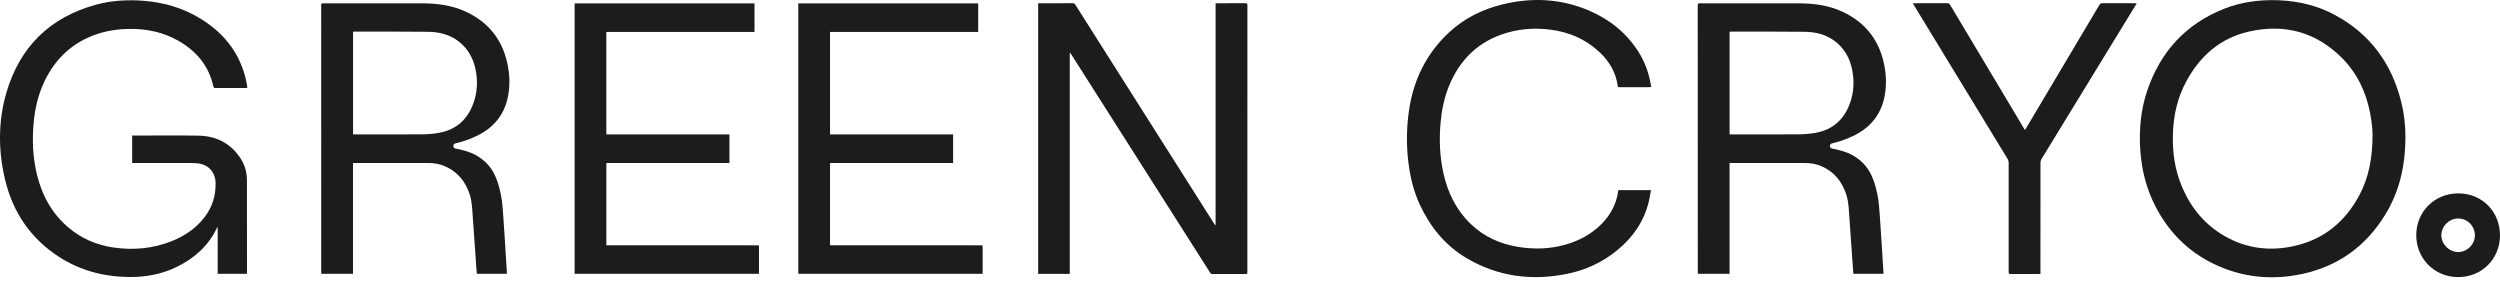 <?xml version="1.0" encoding="UTF-8"?> <svg xmlns="http://www.w3.org/2000/svg" width="200" height="23" viewBox="0 0 200 23" fill="none"> <path d="M19.788 7.032C19.727 7.035 19.683 7.04 19.64 7.04C18.84 7.04 18.04 7.038 17.241 7.042C17.128 7.043 17.091 7.009 17.066 6.899C16.693 5.239 15.689 4.058 14.23 3.24C13.049 2.577 11.766 2.305 10.418 2.312C9.248 2.319 8.118 2.519 7.048 3.005C5.351 3.777 4.192 5.066 3.446 6.752C3.014 7.728 2.794 8.756 2.694 9.812C2.563 11.215 2.624 12.608 2.96 13.98C3.371 15.662 4.176 17.121 5.523 18.242C6.547 19.096 7.734 19.6 9.048 19.796C10.651 20.034 12.22 19.895 13.733 19.293C14.779 18.876 15.687 18.265 16.378 17.359C16.985 16.559 17.264 15.654 17.248 14.655C17.235 13.758 16.646 13.13 15.753 13.062C15.582 13.049 15.411 13.041 15.239 13.041C13.739 13.039 12.239 13.04 10.74 13.04H10.573V10.845H10.707C12.437 10.845 14.168 10.82 15.897 10.853C17.325 10.88 18.475 11.479 19.263 12.699C19.606 13.229 19.754 13.824 19.756 14.448C19.764 16.901 19.76 19.356 19.76 21.81C19.76 21.836 19.756 21.863 19.754 21.903H17.414V18.156C17.377 18.203 17.361 18.216 17.353 18.234C16.683 19.649 15.585 20.63 14.205 21.321C13.011 21.919 11.735 22.165 10.405 22.161C8.352 22.153 6.428 21.659 4.701 20.536C2.438 19.064 1.022 16.972 0.403 14.36C-0.148 12.038 -0.156 9.691 0.516 7.399C1.589 3.746 3.991 1.383 7.687 0.373C8.942 0.03 10.224 -0.036 11.516 0.066C13.113 0.194 14.615 0.632 15.988 1.461C17.786 2.547 19.057 4.056 19.612 6.112C19.671 6.33 19.709 6.553 19.753 6.773C19.77 6.853 19.775 6.934 19.788 7.032Z" fill="#1C1C1C"></path> <path d="M28.244 2.536V10.751H28.409C30.197 10.751 31.987 10.76 33.775 10.746C34.233 10.743 34.697 10.704 35.147 10.621C36.489 10.376 37.382 9.571 37.853 8.31C38.187 7.42 38.234 6.496 38.046 5.565C37.861 4.646 37.425 3.874 36.675 3.3C35.961 2.753 35.12 2.554 34.246 2.543C32.286 2.519 30.325 2.531 28.364 2.528C28.329 2.528 28.293 2.533 28.244 2.536ZM36.437 11.469C36.204 11.519 36.216 11.854 36.451 11.888C36.746 11.933 37.593 12.119 38.155 12.459C39.285 13.14 39.765 14.06 40.072 15.576C40.186 16.14 40.222 16.72 40.262 17.295C40.367 18.784 40.455 20.274 40.548 21.765C40.552 21.809 40.55 21.852 40.55 21.906H38.154C38.148 21.869 38.139 21.831 38.135 21.791C38.033 20.343 37.934 18.893 37.827 17.445C37.781 16.826 37.778 16.201 37.589 15.599C37.257 14.54 36.622 13.743 35.59 13.295C35.17 13.113 34.724 13.042 34.268 13.042C32.294 13.039 30.321 13.04 28.347 13.04C28.316 13.04 28.286 13.044 28.239 13.046V21.906H25.706C25.703 21.86 25.698 21.813 25.698 21.765C25.698 14.651 25.698 7.537 25.695 0.422C25.695 0.3 25.727 0.264 25.853 0.264C28.509 0.268 31.165 0.265 33.821 0.268C35.015 0.27 36.182 0.43 37.277 0.939C39.175 1.824 40.288 3.314 40.647 5.367C40.798 6.234 40.794 7.1 40.587 7.96C40.318 9.074 39.654 10.002 38.591 10.631C37.971 10.998 37.15 11.314 36.437 11.469Z" fill="#1C1C1C"></path> <path d="M138.368 2.536V10.751H138.533C140.321 10.751 142.111 10.76 143.899 10.746C144.358 10.743 144.821 10.704 145.272 10.621C146.614 10.376 147.505 9.571 147.977 8.31C148.312 7.42 148.358 6.496 148.17 5.565C147.986 4.646 147.549 3.874 146.8 3.3C146.086 2.753 145.245 2.554 144.37 2.543C142.41 2.519 140.449 2.531 138.489 2.528C138.453 2.528 138.418 2.533 138.368 2.536ZM146.56 11.469C146.329 11.519 146.34 11.854 146.575 11.888C146.871 11.933 147.717 12.119 148.28 12.459C149.409 13.14 149.889 14.06 150.196 15.576C150.31 16.14 150.347 16.72 150.387 17.295C150.492 18.784 150.58 20.274 150.674 21.765C150.676 21.809 150.674 21.852 150.674 21.906H148.279C148.272 21.869 148.263 21.831 148.26 21.791C148.158 20.343 148.058 18.893 147.952 17.445C147.906 16.826 147.902 16.201 147.713 15.599C147.381 14.54 146.747 13.743 145.715 13.295C145.295 13.113 144.848 13.042 144.393 13.042C142.419 13.039 140.445 13.04 138.471 13.04C138.44 13.04 138.41 13.044 138.364 13.046V21.906H135.83C135.827 21.86 135.823 21.813 135.823 21.765C135.822 14.651 135.823 7.537 135.819 0.422C135.819 0.3 135.851 0.264 135.978 0.264C138.634 0.268 141.289 0.265 143.945 0.268C145.14 0.27 146.307 0.43 147.401 0.939C149.299 1.824 150.413 3.314 150.771 5.367C150.923 6.234 150.918 7.1 150.711 7.96C150.442 9.074 149.779 10.002 148.715 10.631C148.095 10.998 147.274 11.314 146.56 11.469Z" fill="#1C1C1C"></path> <path d="M45.969 0.274H60.362V2.557H48.507V10.754H58.356V13.04H48.509V19.623H48.688C52.324 19.623 56.881 19.623 60.517 19.624C60.743 19.624 60.719 19.604 60.719 19.829C60.72 20.465 60.719 21.101 60.719 21.737V21.905H45.969V0.274Z" fill="#1C1C1C"></path> <path d="M63.863 0.274H78.256V2.557H66.402V10.754H76.249V13.04H66.403V19.623H66.582C70.219 19.623 74.774 19.623 78.411 19.624C78.636 19.624 78.612 19.604 78.612 19.829C78.613 20.465 78.613 21.101 78.613 21.737V21.905H63.863V0.274Z" fill="#1C1C1C"></path> <path d="M85.582 4.23V21.908H83.052V0.26H83.205C84.073 0.26 84.94 0.262 85.808 0.258C85.918 0.256 85.976 0.296 86.032 0.385C87.334 2.441 88.636 4.497 89.939 6.55C92.336 10.332 94.734 14.114 97.132 17.895C97.16 17.94 97.191 17.984 97.247 18.024V0.26H97.412C98.148 0.26 98.884 0.264 99.621 0.256C99.759 0.255 99.793 0.294 99.793 0.43C99.79 4.56 99.791 8.69 99.791 12.82C99.791 15.79 99.791 18.761 99.79 21.731C99.79 21.92 99.79 21.92 99.601 21.92C98.738 21.92 97.875 21.919 97.013 21.922C96.915 21.924 96.86 21.892 96.808 21.81C94.583 18.309 92.356 14.809 90.129 11.31C88.646 8.979 87.163 6.648 85.681 4.318C85.659 4.284 85.635 4.252 85.611 4.22L85.582 4.23Z" fill="#1C1C1C"></path> <path d="M189.803 10.791C189.806 10.398 189.74 9.71 189.607 9.031C189.276 7.342 188.563 5.837 187.338 4.617C185.249 2.536 182.717 1.88 179.879 2.534C177.607 3.058 175.991 4.489 174.897 6.521C174.197 7.821 173.878 9.224 173.832 10.692C173.785 12.168 173.987 13.6 174.569 14.967C175.282 16.637 176.385 17.976 177.969 18.885C179.751 19.908 181.667 20.122 183.642 19.656C185.951 19.11 187.628 17.71 188.74 15.631C189.497 14.214 189.797 12.686 189.803 10.791ZM192.432 10.941C192.433 13.3 191.941 15.378 190.766 17.259C189.237 19.71 187.053 21.286 184.227 21.905C182.013 22.39 179.822 22.252 177.711 21.385C175.335 20.409 173.576 18.749 172.412 16.462C171.7 15.066 171.329 13.578 171.224 12.022C171.115 10.398 171.255 8.797 171.778 7.252C172.829 4.146 174.848 1.93 177.912 0.708C179.316 0.148 180.79 -0.037 182.295 0.02C183.879 0.083 185.389 0.444 186.79 1.197C189.609 2.713 191.333 5.075 192.099 8.156C192.339 9.119 192.44 10.101 192.432 10.941Z" fill="#1C1C1C"></path> <path d="M129.472 15.211H132.078C132.023 15.504 131.983 15.788 131.918 16.067C131.537 17.695 130.639 18.996 129.352 20.04C128.18 20.992 126.843 21.61 125.369 21.908C122.524 22.483 119.812 22.131 117.296 20.633C115.597 19.621 114.412 18.145 113.583 16.366C113.078 15.278 112.808 14.127 112.666 12.943C112.502 11.582 112.522 10.223 112.715 8.866C113.069 6.397 114.106 4.277 115.944 2.574C117.154 1.455 118.592 0.745 120.183 0.355C122.53 -0.221 124.842 -0.119 127.085 0.831C128.731 1.529 130.083 2.594 131.055 4.111C131.604 4.968 131.937 5.905 132.088 6.909C132.09 6.922 132.089 6.936 132.089 6.96C132.054 6.964 132.02 6.973 131.986 6.973C131.173 6.973 130.361 6.972 129.548 6.975C129.463 6.975 129.43 6.95 129.418 6.866C129.269 5.79 128.748 4.912 127.969 4.178C126.859 3.134 125.525 2.559 124.023 2.371C122.663 2.202 121.326 2.317 120.033 2.793C118.067 3.519 116.741 4.902 115.943 6.821C115.542 7.786 115.337 8.794 115.245 9.828C115.123 11.195 115.181 12.554 115.483 13.894C115.831 15.428 116.497 16.797 117.642 17.902C118.72 18.941 120.026 19.527 121.496 19.759C122.751 19.957 123.999 19.92 125.227 19.573C126.333 19.259 127.322 18.735 128.133 17.908C128.842 17.186 129.305 16.335 129.448 15.324C129.454 15.289 129.464 15.254 129.472 15.211Z" fill="#1C1C1C"></path> <path d="M170.939 0.265C170.888 0.349 170.852 0.412 170.813 0.473C168.314 4.557 165.813 8.641 163.316 12.727C163.268 12.806 163.239 12.911 163.239 13.003C163.235 15.91 163.236 18.817 163.236 21.724V21.91C163.176 21.914 163.128 21.918 163.08 21.918C162.339 21.919 161.599 21.915 160.858 21.921C160.729 21.922 160.692 21.889 160.692 21.758C160.696 18.841 160.696 15.925 160.692 13.009C160.692 12.912 160.662 12.803 160.612 12.72C158.116 8.617 155.615 4.518 153.115 0.417C153.087 0.372 153.062 0.326 153.027 0.265C153.091 0.262 153.134 0.259 153.178 0.259C154.04 0.258 154.903 0.26 155.766 0.255C155.883 0.254 155.949 0.287 156.011 0.392C157.972 3.679 159.937 6.963 161.902 10.248C161.928 10.294 161.957 10.337 161.996 10.402C162.038 10.336 162.068 10.288 162.097 10.239C164.049 6.959 166.002 3.678 167.95 0.394C168.011 0.291 168.075 0.254 168.195 0.254C169.057 0.261 169.92 0.258 170.783 0.259C170.829 0.259 170.875 0.262 170.939 0.265Z" fill="#1C1C1C"></path> <path d="M197.991 18.801C197.978 18.06 197.37 17.469 196.636 17.48C195.908 17.491 195.297 18.115 195.307 18.837C195.317 19.551 195.958 20.174 196.672 20.163C197.399 20.152 198.003 19.527 197.991 18.801ZM200 18.844C199.993 20.731 198.521 22.183 196.628 22.169C194.746 22.156 193.285 20.671 193.3 18.79C193.315 16.903 194.783 15.461 196.682 15.47C198.577 15.479 200.006 16.933 200 18.844Z" fill="#1C1C1C"></path> </svg> 
